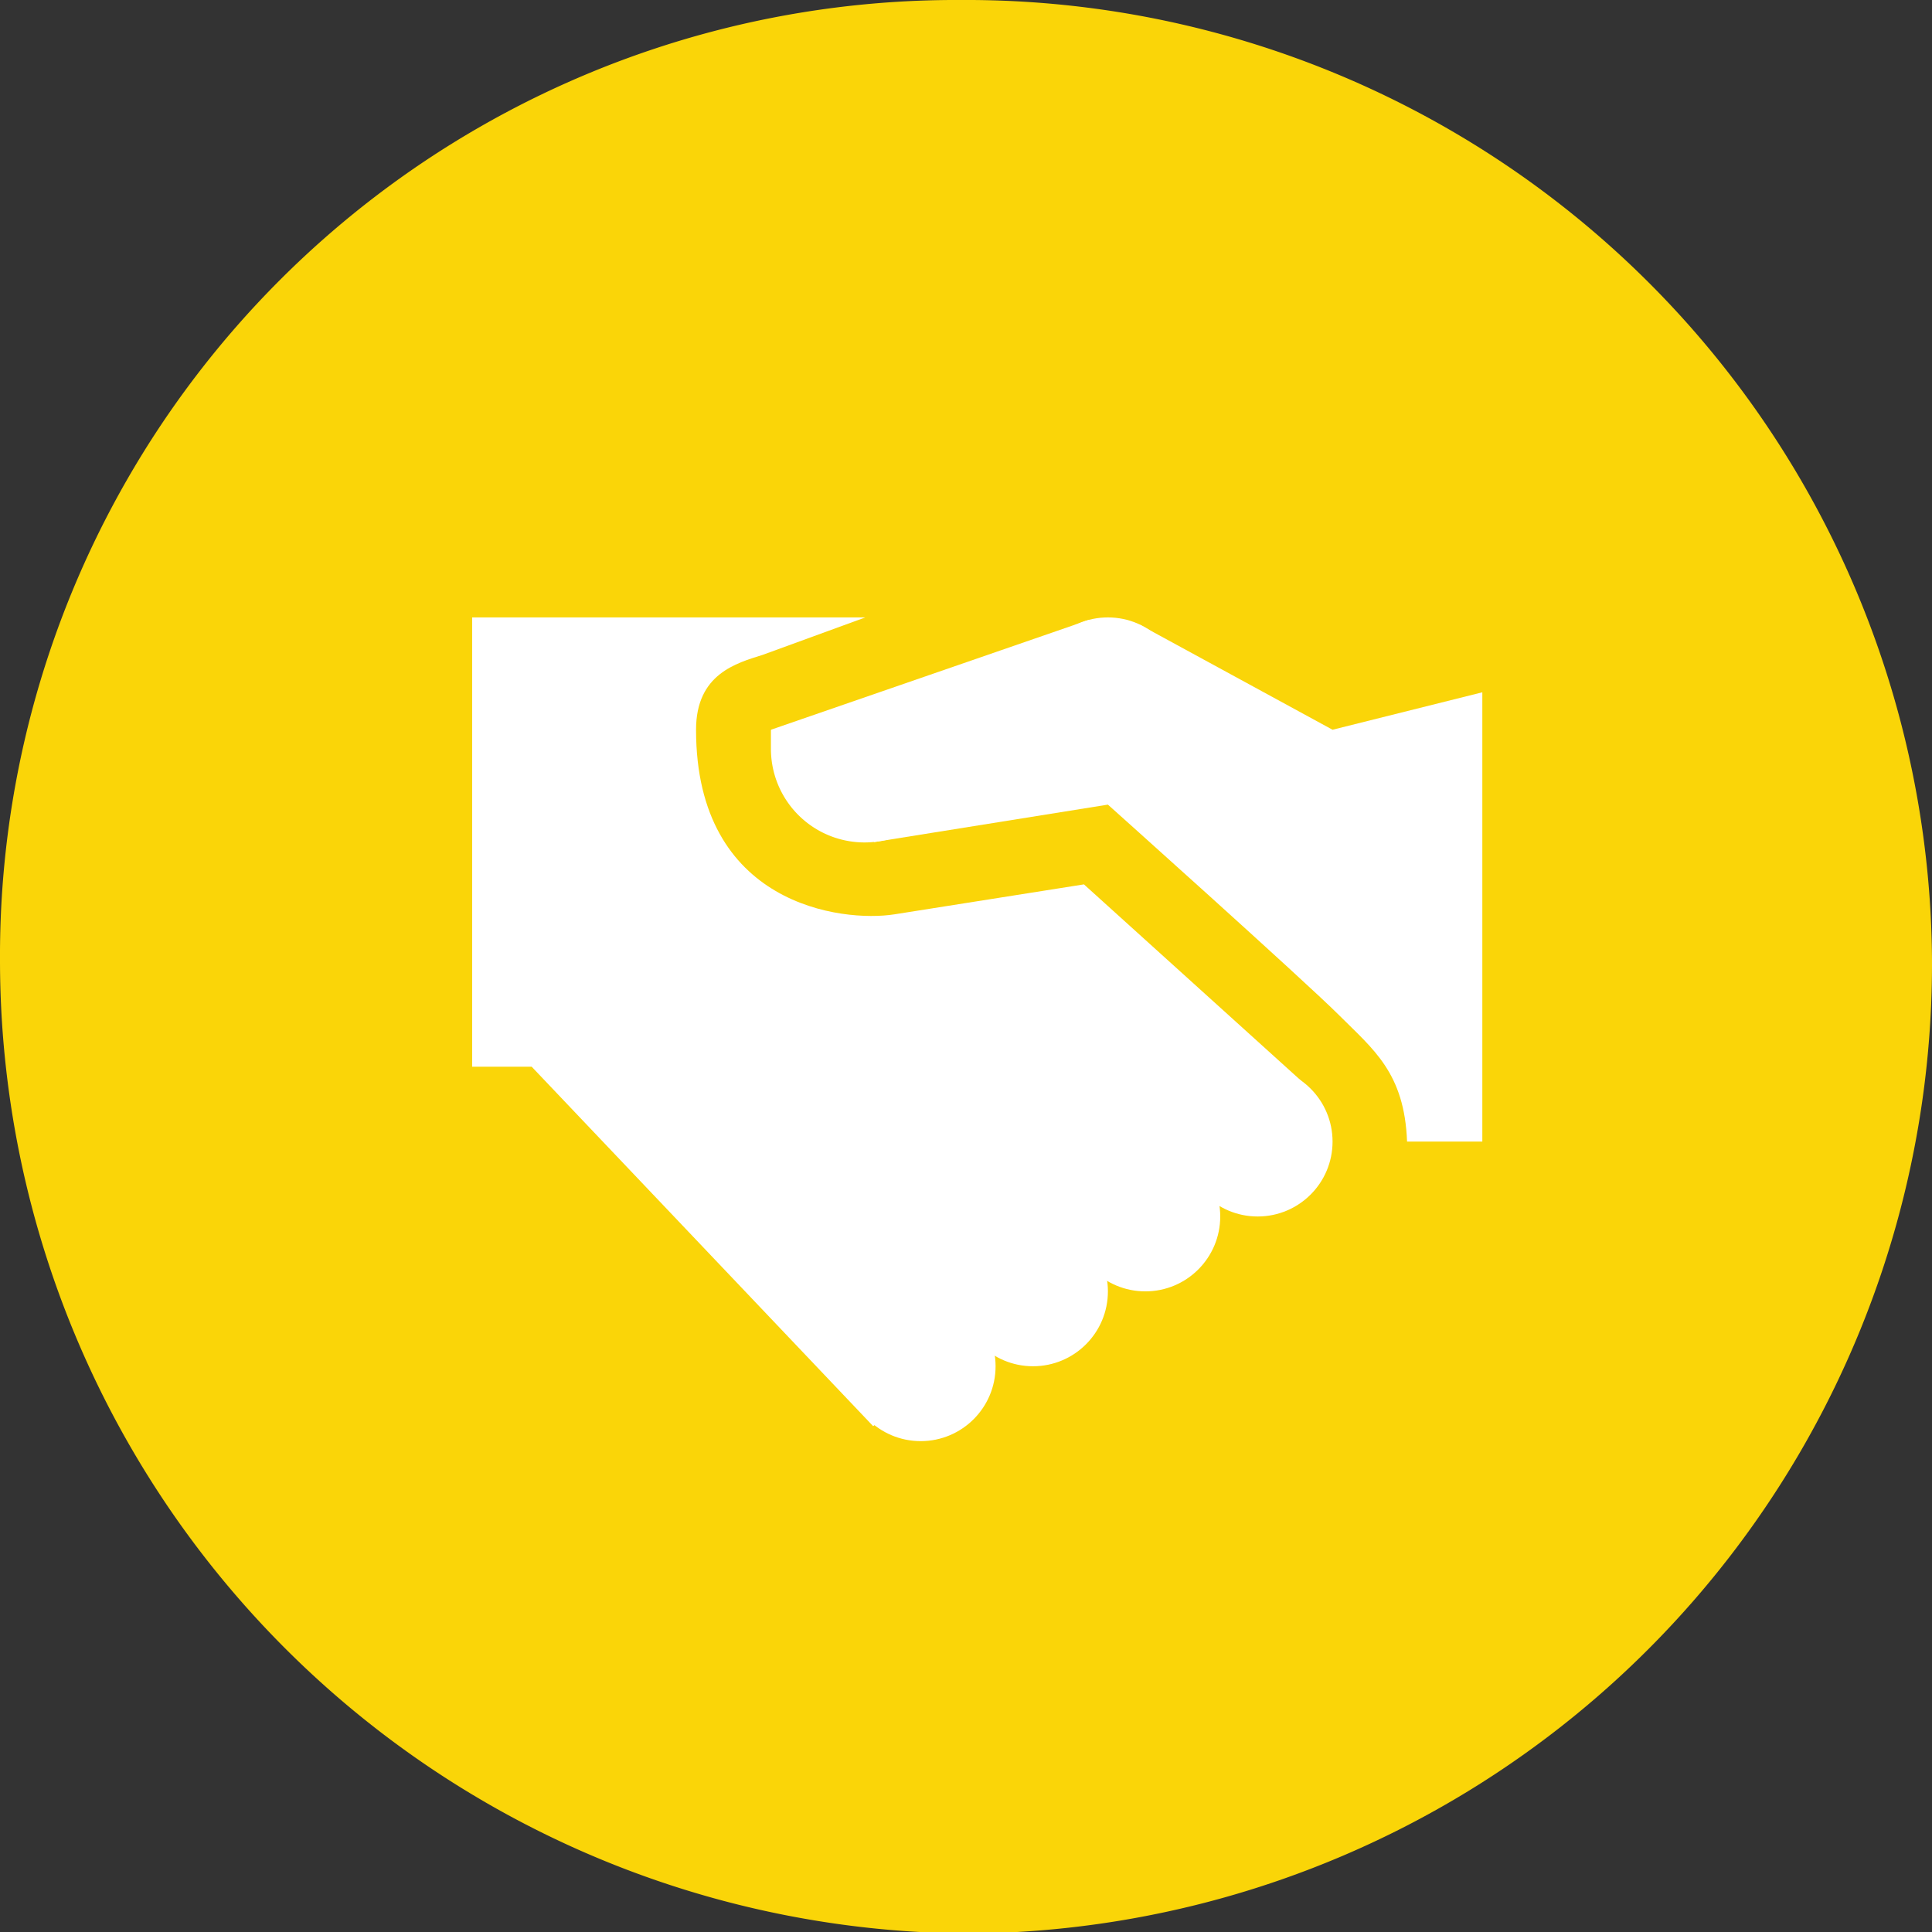 <svg id="Layer_1" data-name="Layer 1" xmlns="http://www.w3.org/2000/svg" width="0.72in" height="0.72in" viewBox="0 0 51.6 51.6"><rect x="0" y="0" width="51.6" height="51.6" fill="#333333" stroke="none"/><path d="M51.6,25.64A25.8,25.8,0,0,0,25.64,0,25.53,25.53,0,0,0,0,25.64a26,26,0,0,0,26,26A25.9,25.9,0,0,0,51.6,25.64Z" fill="#fad508"/><path d="M18.59,19.49c0,4.69,3.9,5.15,5.3,4.93l5.06-.8L35,29.09l-11.68,9L14.2,28.49H12.61l0-12h10.5l-2.74,1C19.67,17.71,18.59,18,18.59,19.49Z" fill="#fff"/><circle cx="33.59" cy="30.49" r="2" fill="#fff"/><path d="M25.59,20a2.5,2.5,0,0,1-5,0v-.5h3.15Z" fill="#fff"/><circle cx="29.59" cy="18.49" r="2" fill="#fff"/><circle cx="30.59" cy="32.49" r="2" fill="#fff"/><circle cx="27.59" cy="34.49" r="2" fill="#fff"/><circle cx="24.59" cy="36.49" r="2" fill="#fff"/><path d="M39.59,30.49v-12l-4,1-5.14-2.8-1.38-.13-8.48,2.93,2.76,3,6.24-1s5.25,4.7,6.17,5.62,1.75,1.54,1.82,3.38Z" fill="#fff"/></svg>